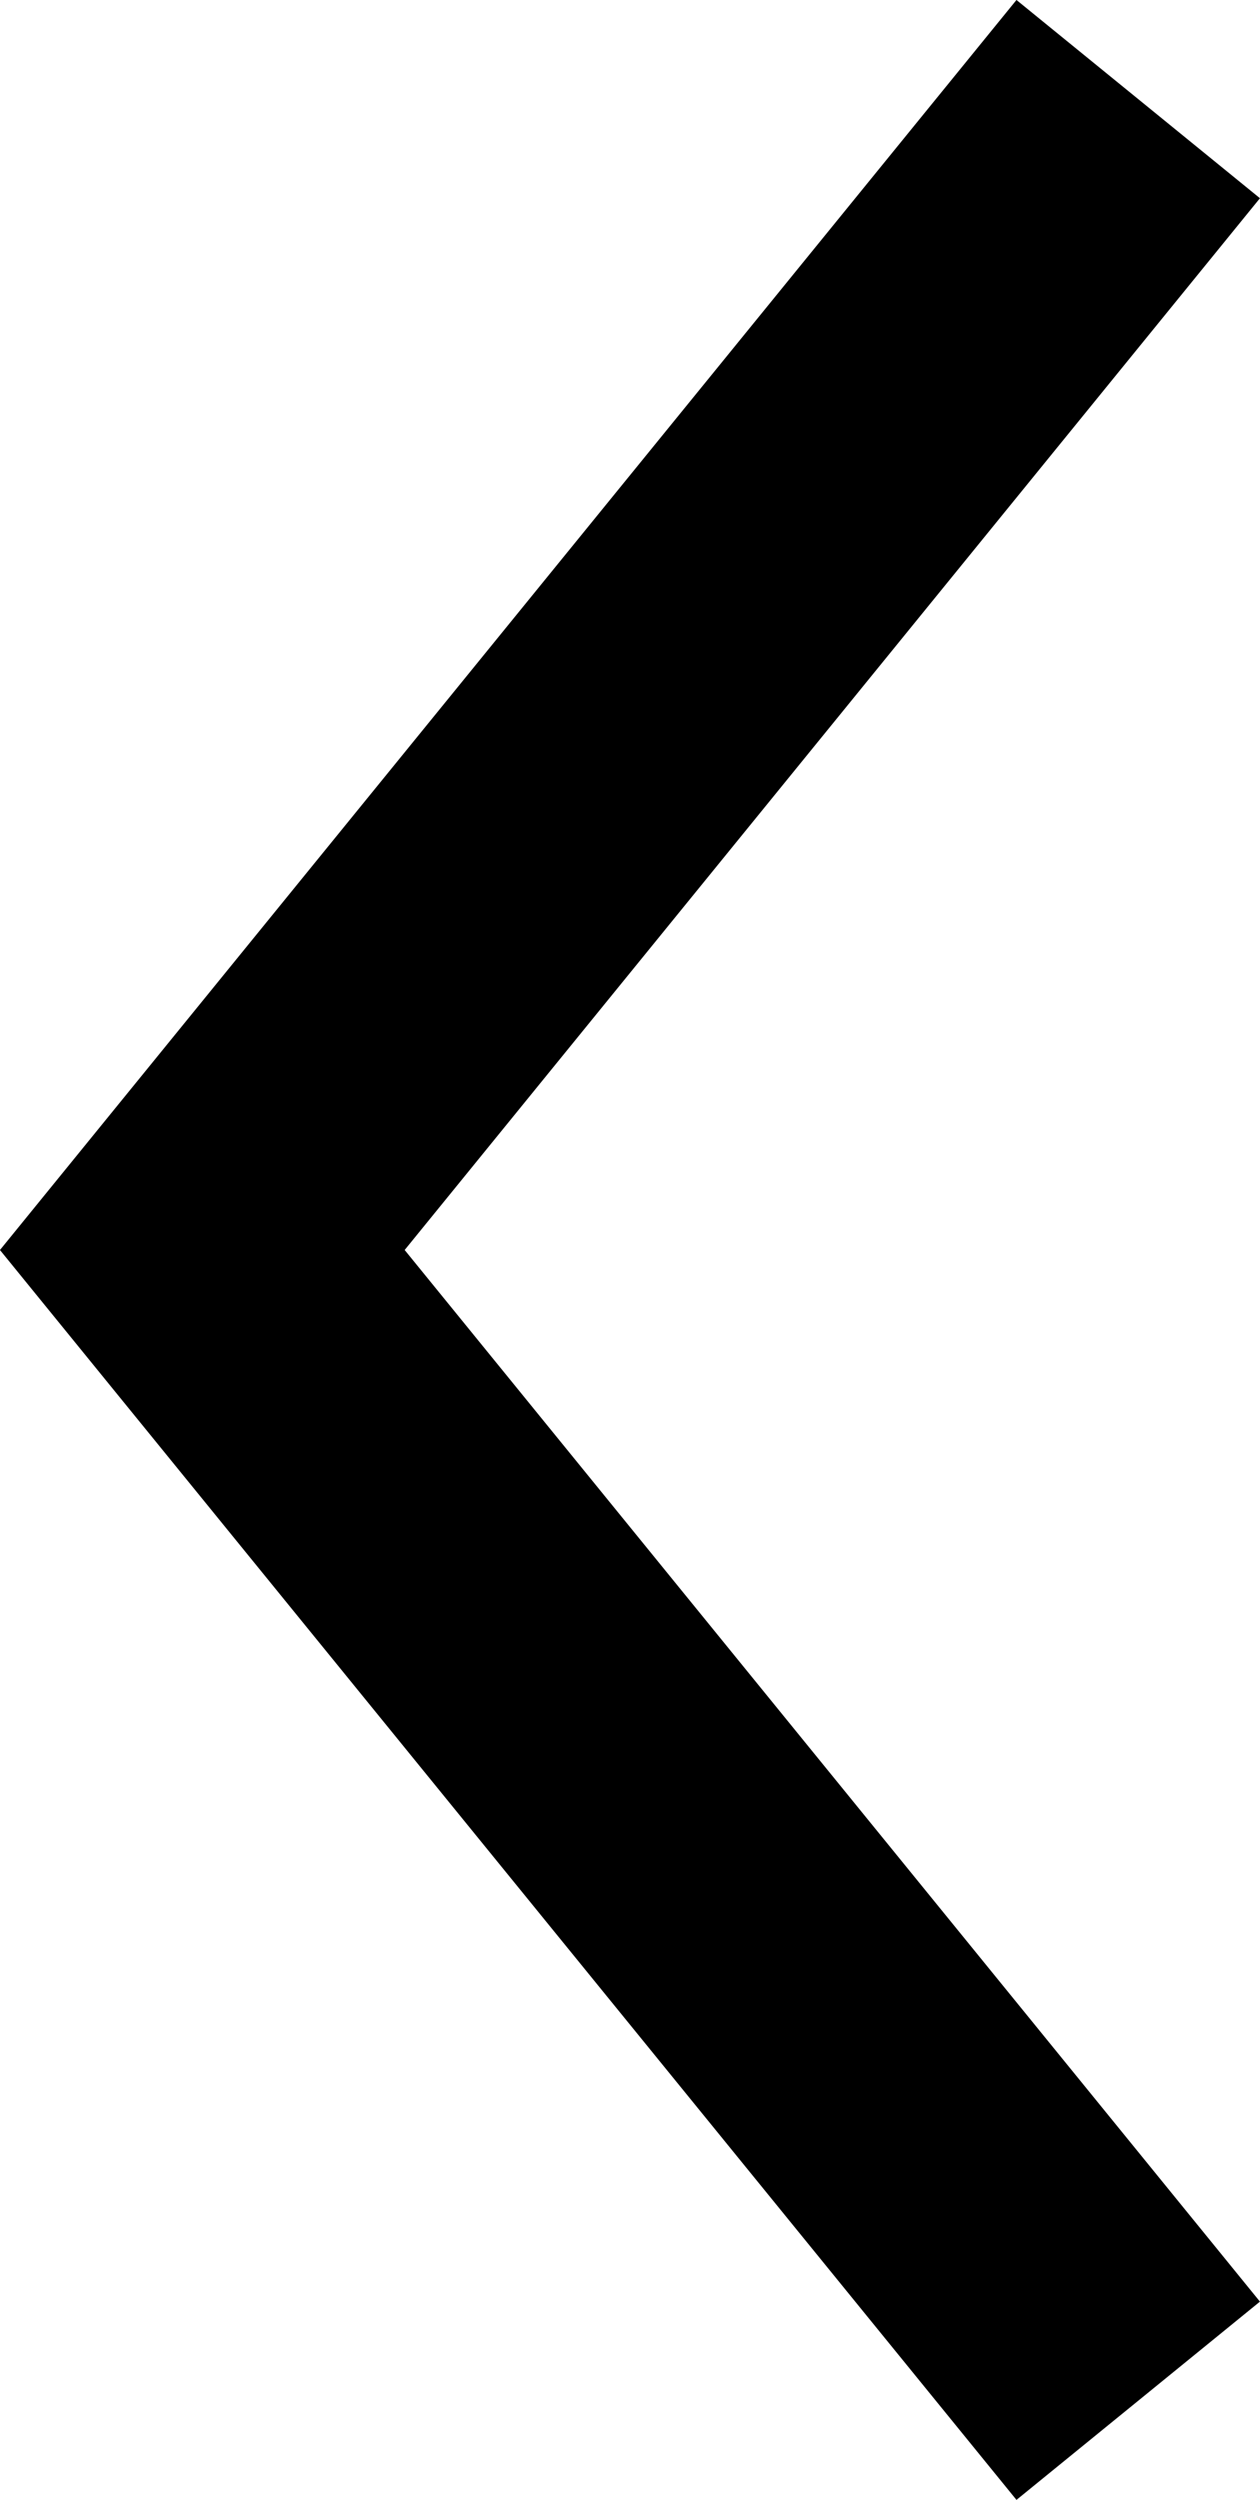 <?xml version="1.0" encoding="UTF-8"?>
<svg xmlns="http://www.w3.org/2000/svg" width="8.028" height="15.917" viewBox="0 0 8.028 15.917">
  <title>chevron-left</title>
  <path d="M7.252.631,1.289,7.959l5.963,7.327" fill="none" stroke="#000" stroke-width="2"></path>
</svg>